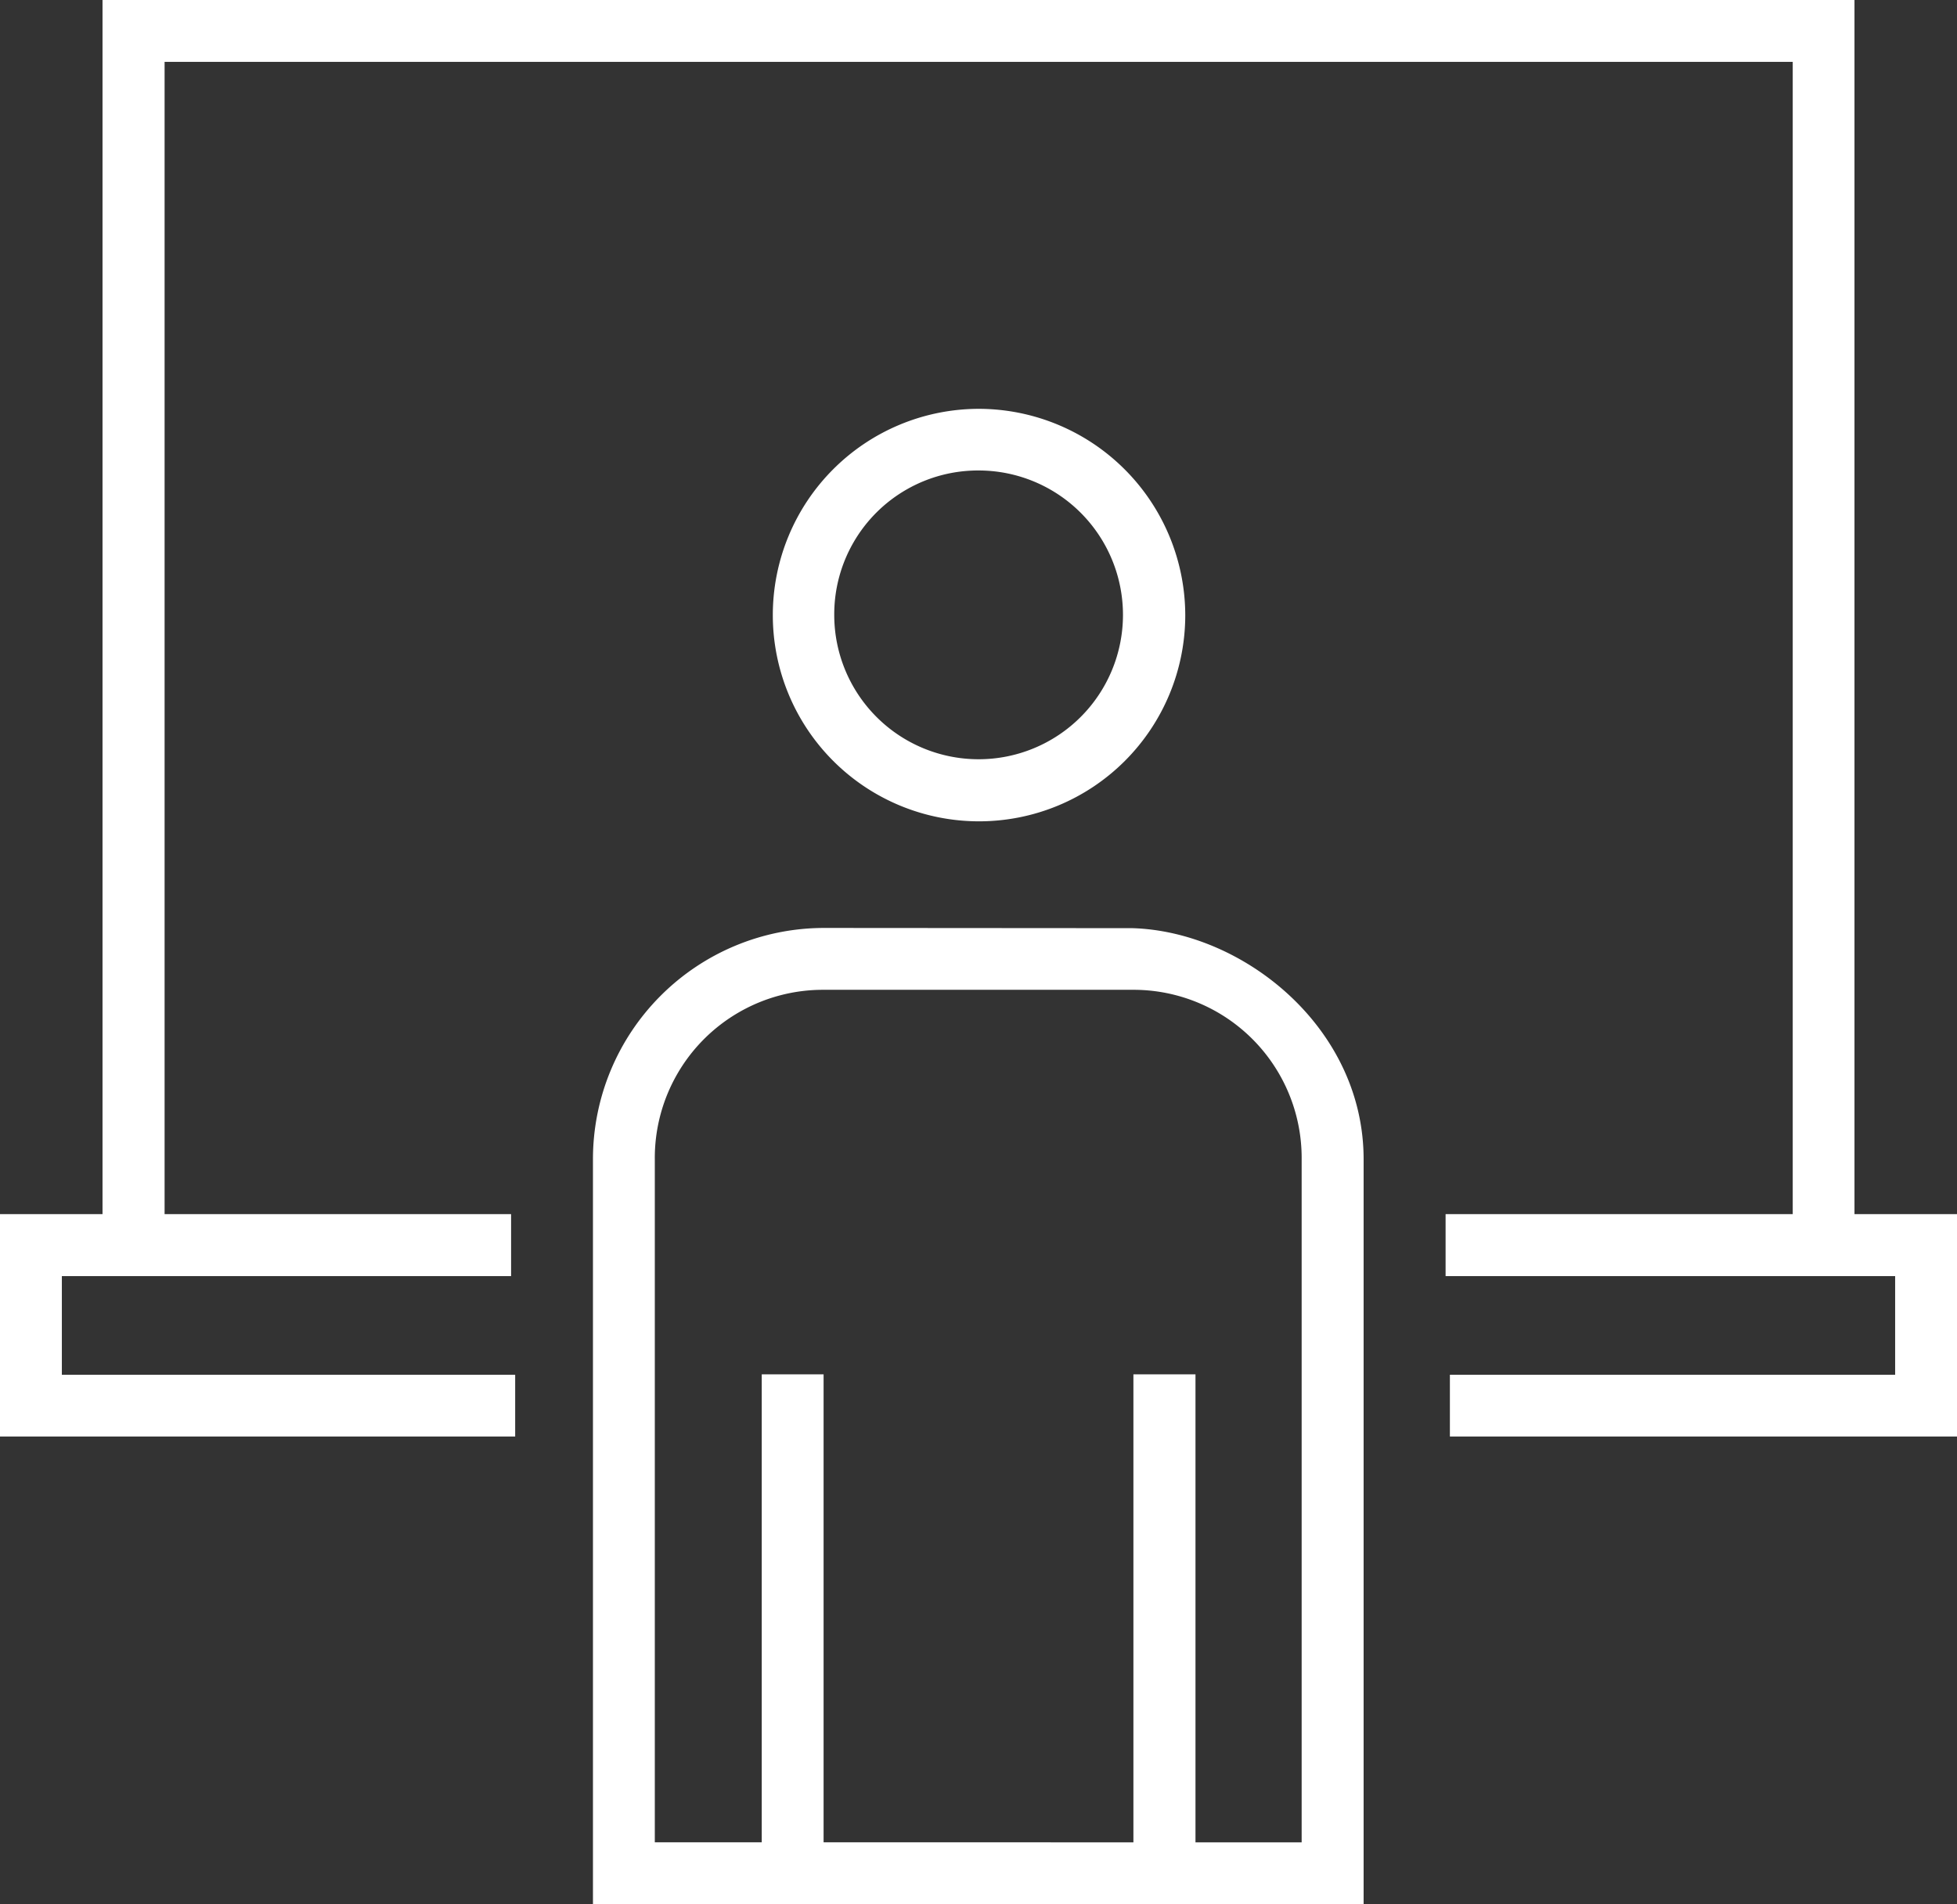<svg xmlns="http://www.w3.org/2000/svg" viewBox="0 0 181.92 176.99"><rect x="0" y="0" width="181.92" height="176.99" fill="#333333" stroke="none"/><defs><style>.cls-1{fill:#fff;fill-rule:evenodd;}</style></defs><g id="Layer_2" data-name="Layer 2"><g id="Layer_1-2" data-name="Layer 1"><polygon class="cls-1" points="9.53 0 9.53 112.85 0 112.85 0 133.52 47.89 133.52 47.89 127.78 5.75 127.78 5.75 118.61 47.51 118.61 47.51 112.85 15.3 112.85 15.3 5.75 166.65 5.75 166.65 112.85 134.38 112.85 134.38 118.61 176.17 118.61 176.17 127.78 134.78 127.78 134.78 133.52 181.92 133.52 181.92 112.85 172.39 112.85 172.39 0 9.53 0"/><path class="cls-1" d="M91,43.73A13.42,13.42,0,1,1,77.55,57.15,13.37,13.37,0,0,1,91,43.73ZM91,38a19.17,19.17,0,1,0,19.18,19.17A19.22,19.22,0,0,0,91,38Z"/><path class="cls-1" d="M76.6,92h28.67A15.63,15.63,0,0,1,121,107.54v63.7h-9.87v-43.5h-5.77v43.5H76.56v-43.5H70.81v43.5H60.87V107.75A15.63,15.63,0,0,1,76.6,92Zm0-5.75a21.5,21.5,0,0,0-21.48,21.48V177h71.64V107.75c0-12.25-11.2-21.18-21.5-21.48Z"/></g></g></svg>